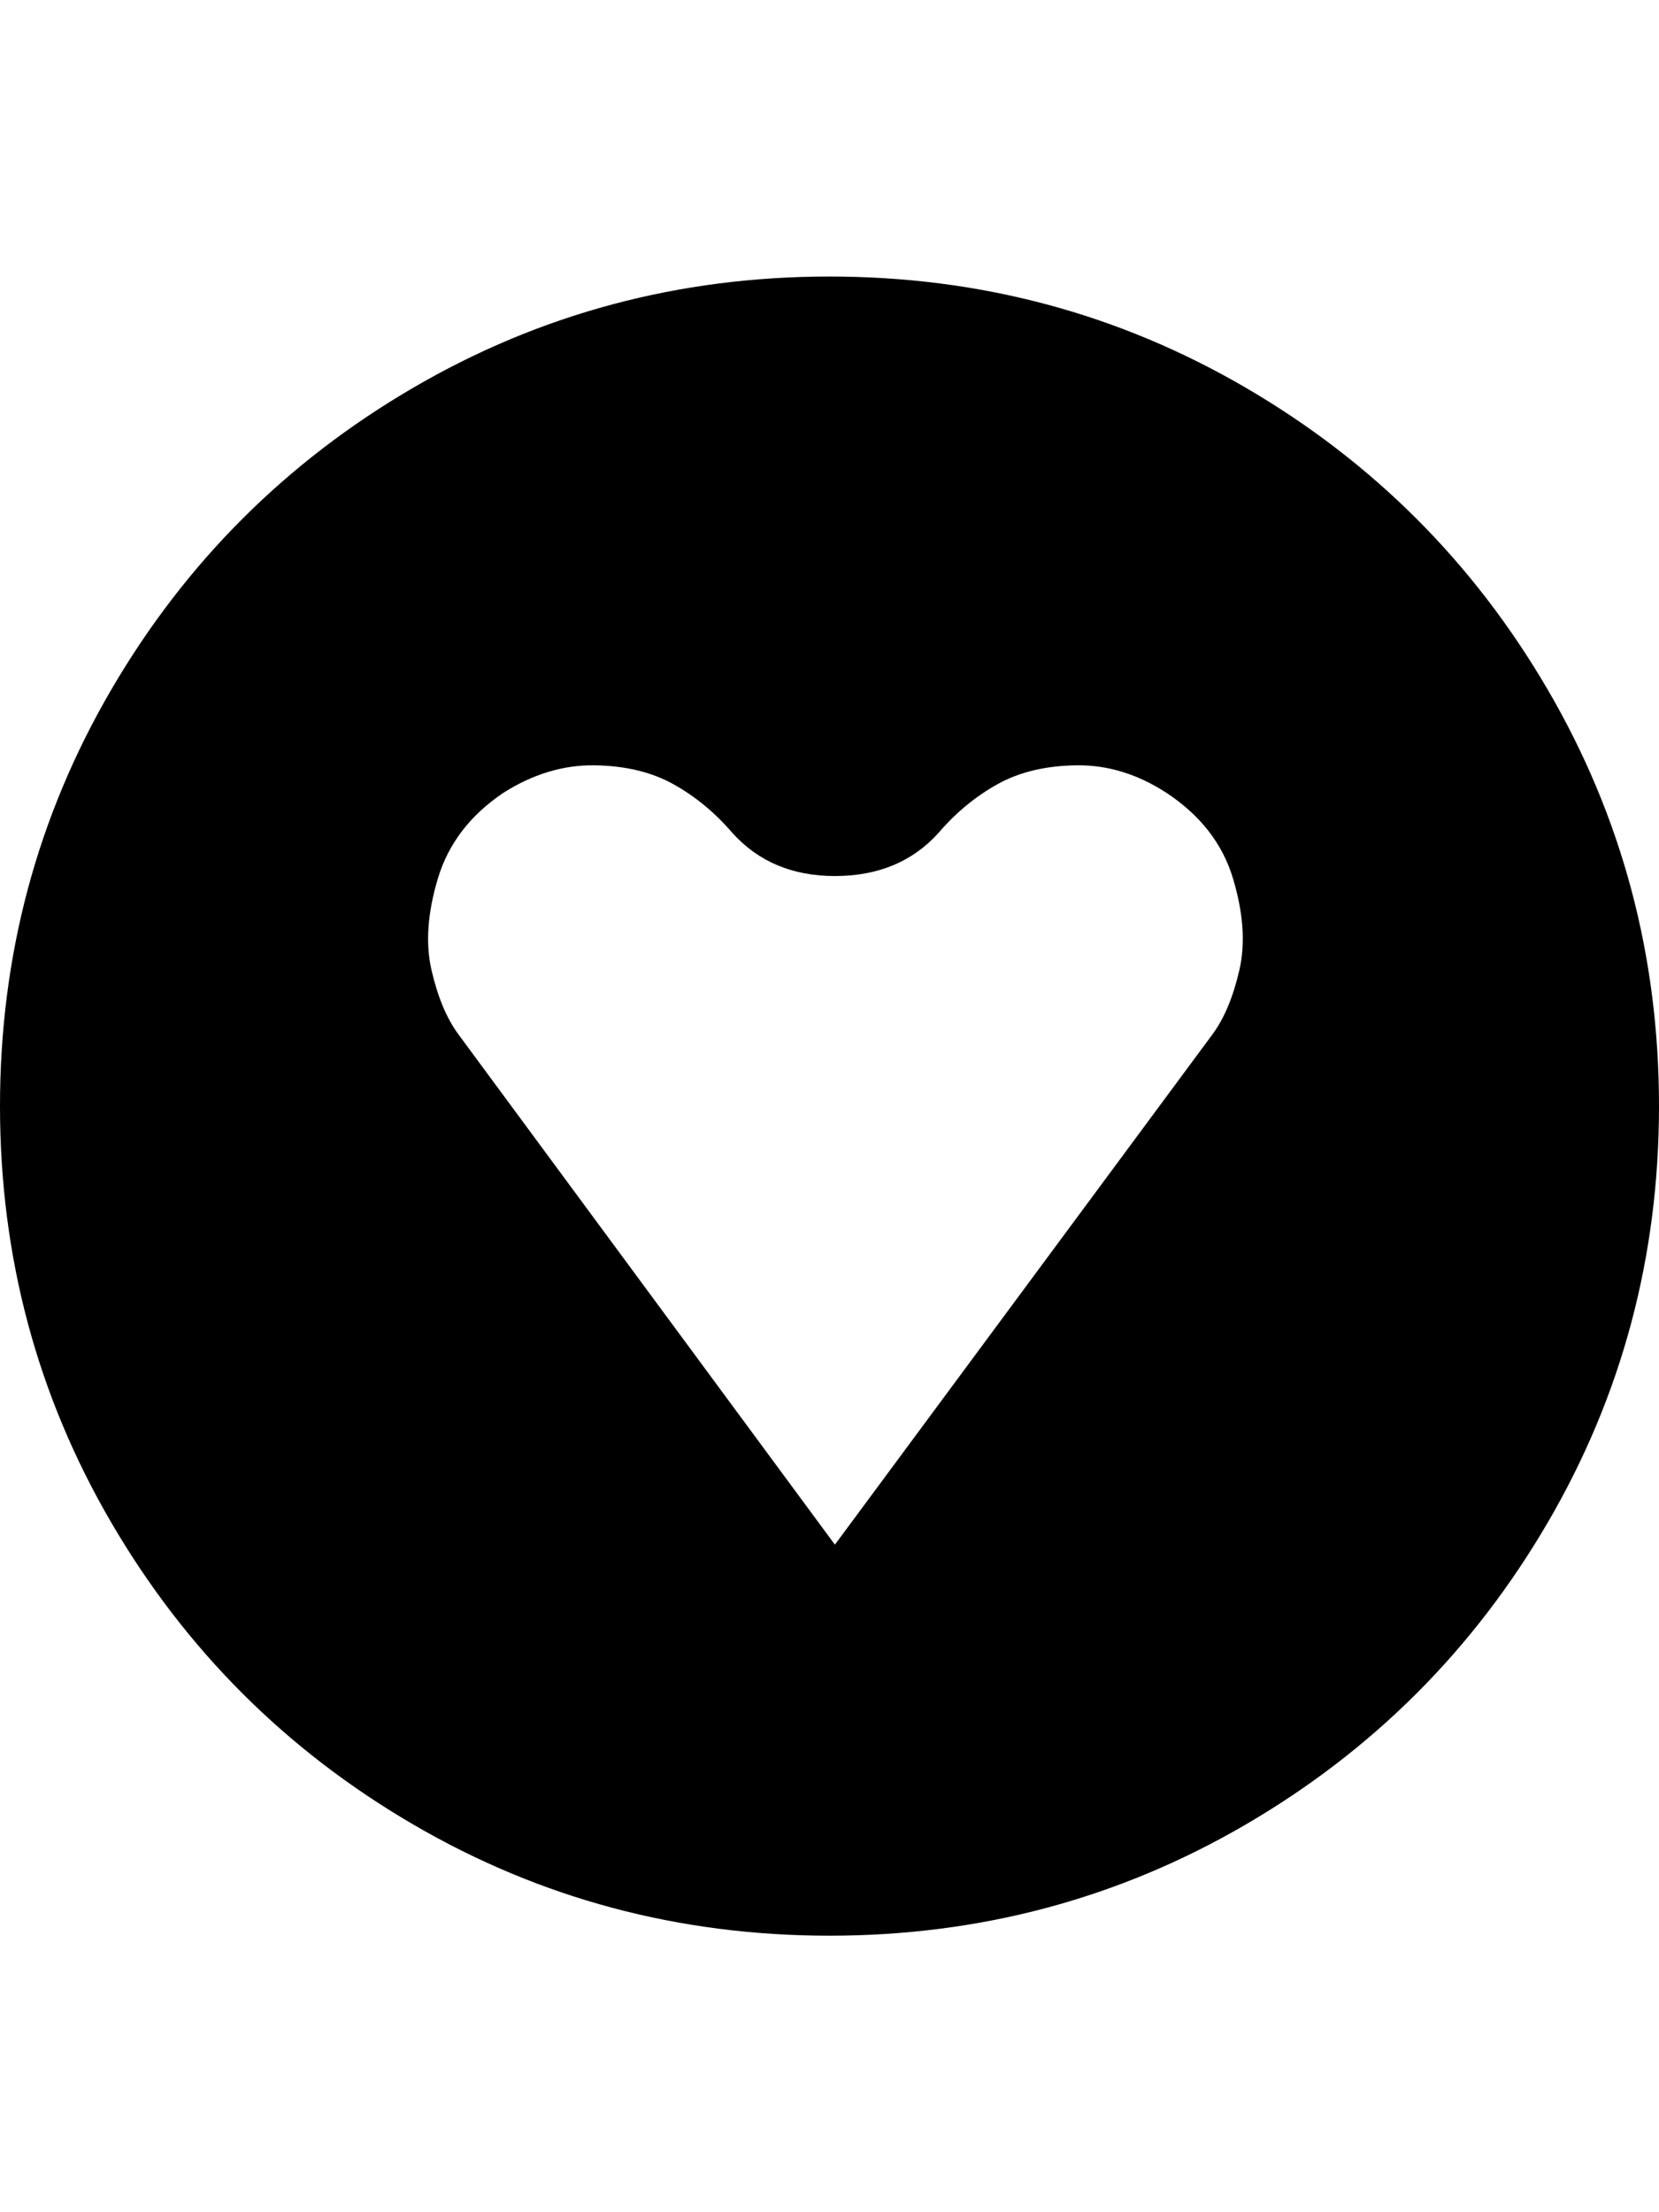 <?xml version="1.0" ?><svg contentScriptType="text/ecmascript" contentStyleType="text/css" enable-background="new 0 0 2048 2048" height="2048px" id="Layer_1" preserveAspectRatio="xMidYMid meet" version="1.1" viewBox="0.0 0 1536.0 2048" width="1536.0px" xml:space="preserve" xmlns="http://www.w3.org/2000/svg" xmlns:xlink="http://www.w3.org/1999/xlink" zoomAndPan="magnify"><path d="M773,1430l350-473c10.667-14.667,18.833-34.333,24.5-59s3.667-53-6-85s-30.167-58.333-61.5-79  c-26.667-17.333-54.333-25.833-83-25.5c-28.667,0.333-53.167,6.167-73.5,17.5S885,752.333,869,771c-24,26.667-56,40-96,40  c-39.333,0-71-13.333-95-40c-16-18.667-34.167-33.667-54.5-45s-44.833-17.167-73.5-17.5s-56.667,8.167-84,25.5  c-30.667,20.667-50.833,47-60.5,79s-11.667,60.333-6,85s13.833,44.333,24.5,59L773,1430z M1536,1024  c0,139.333-34.333,267.833-103,385.5s-161.833,210.833-279.5,279.5S907.333,1792,768,1792s-267.833-34.333-385.5-103  S171.667,1527.167,103,1409.5S0,1163.333,0,1024s34.333-267.833,103-385.5S264.833,427.667,382.5,359S628.667,256,768,256  s267.833,34.333,385.5,103s210.833,161.833,279.5,279.5S1536,884.667,1536,1024z"/></svg>